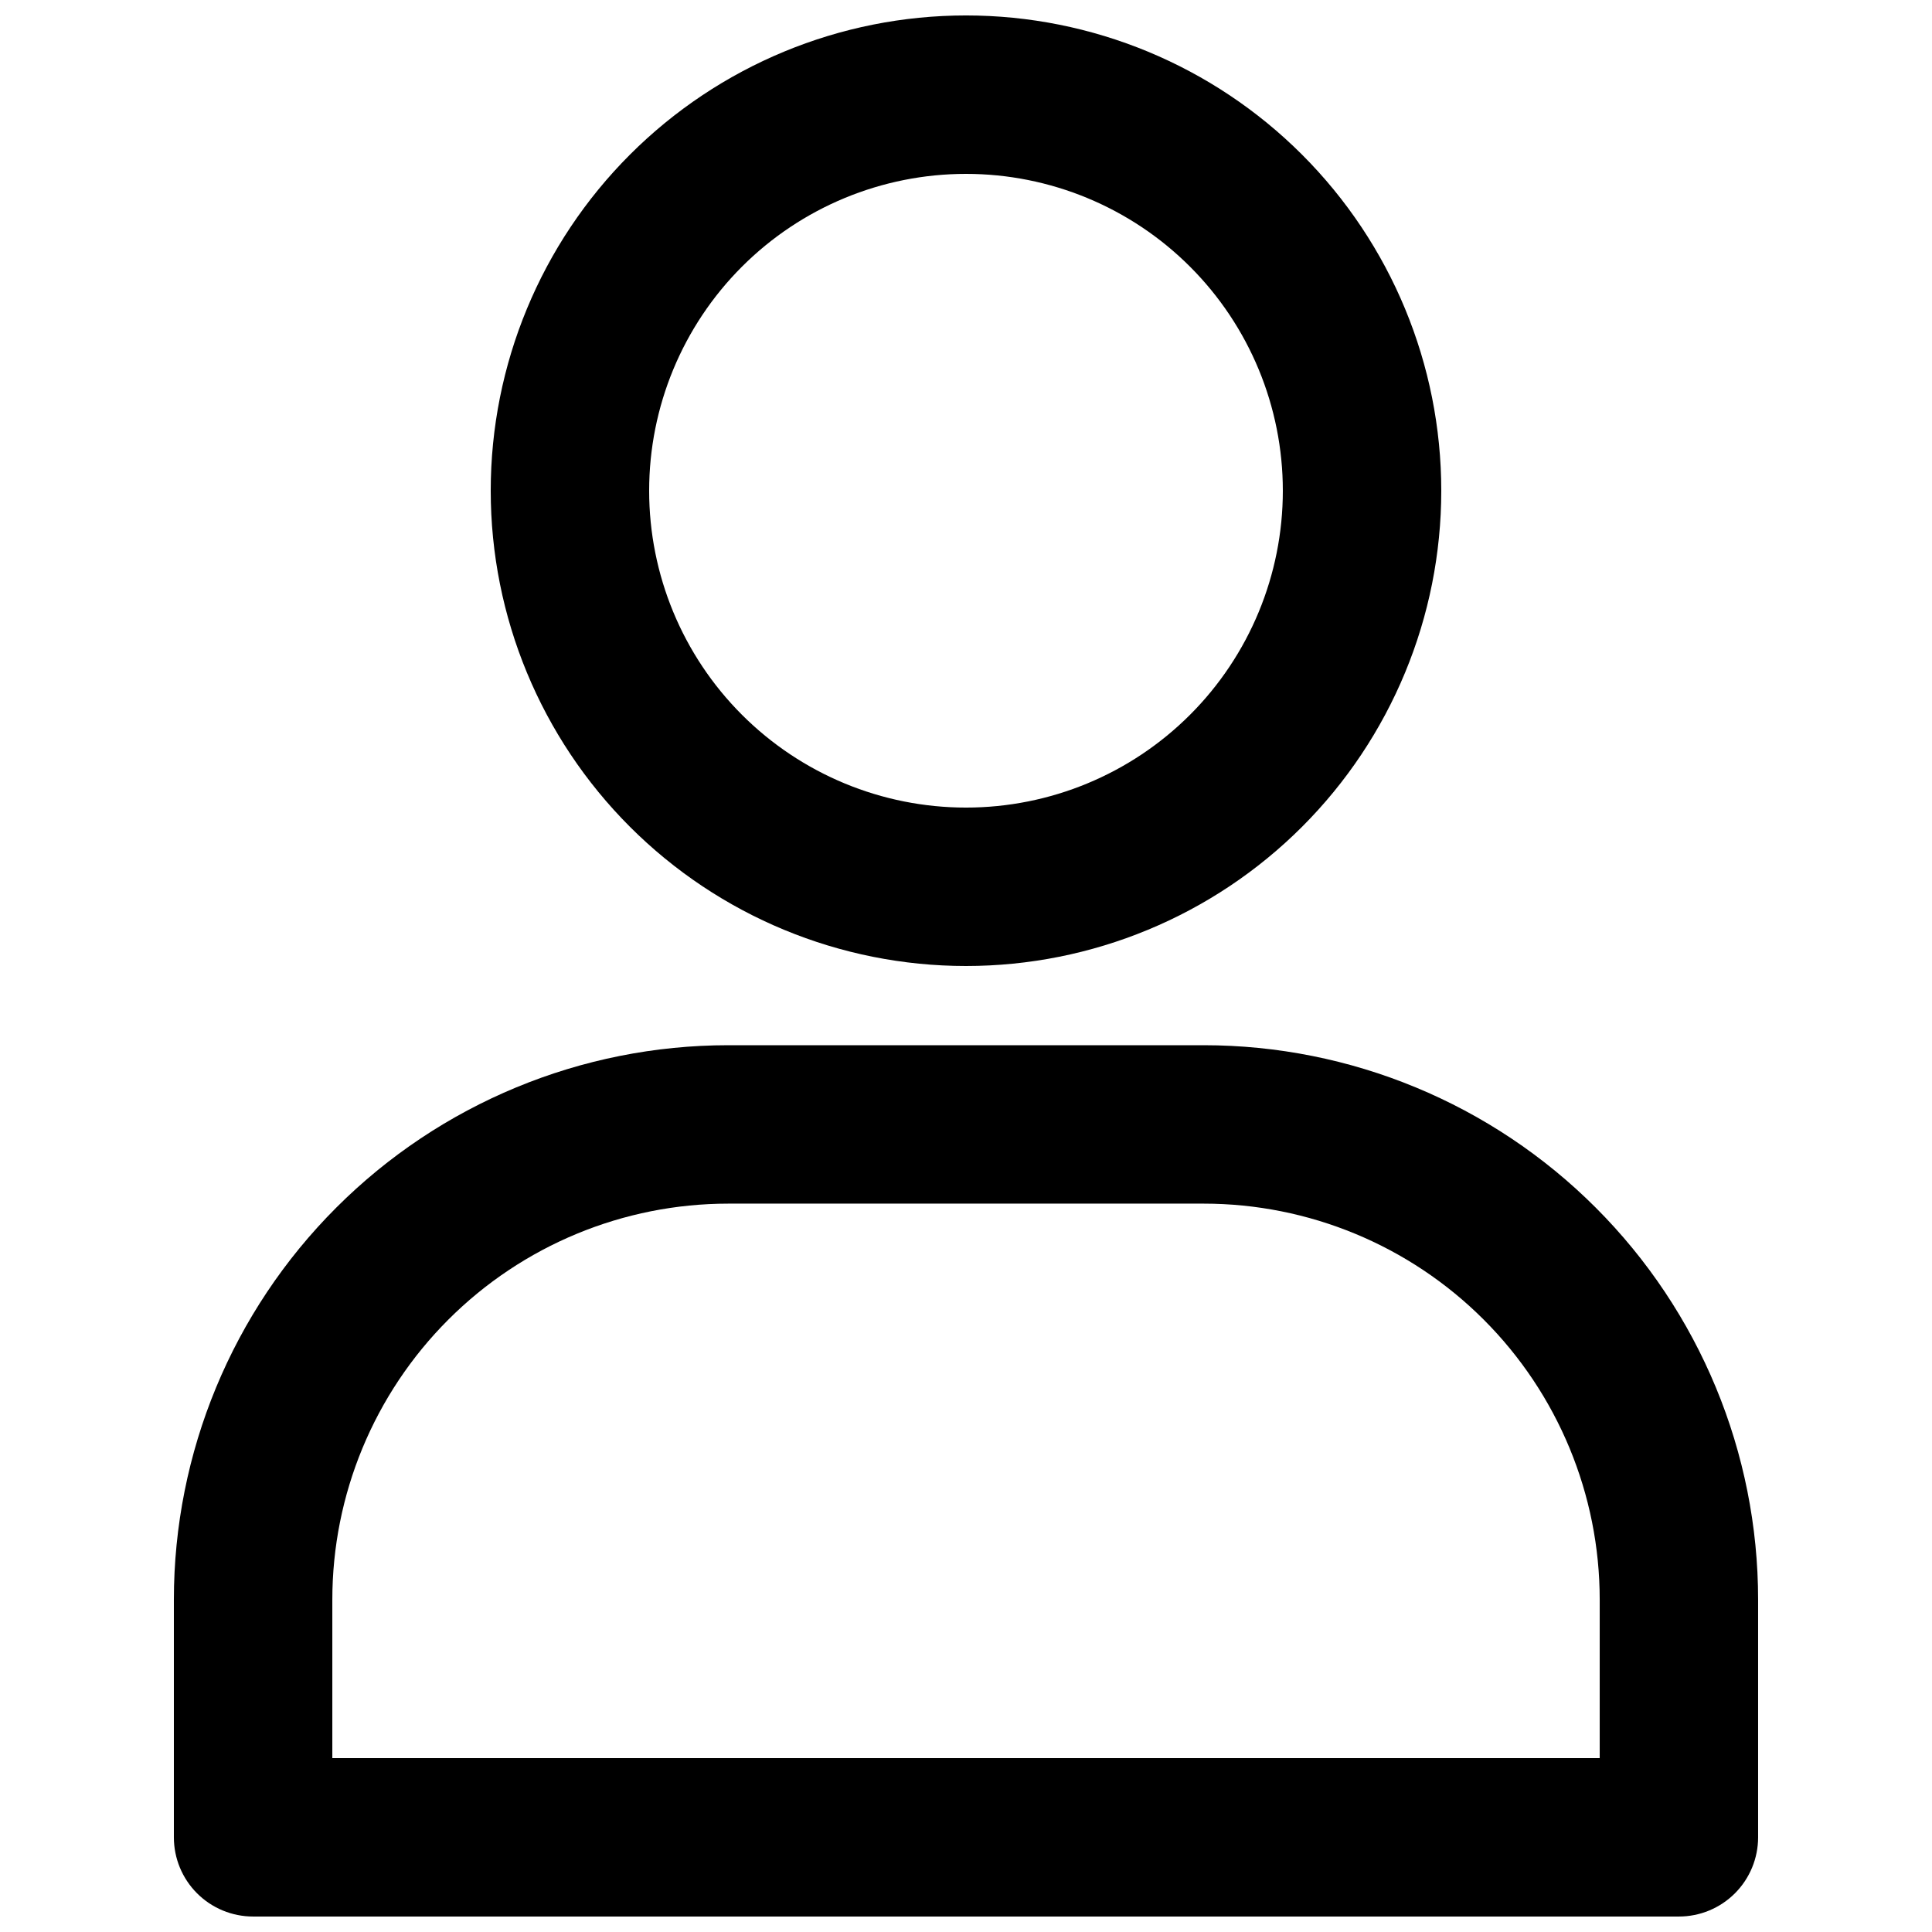 <?xml version="1.0" encoding="UTF-8"?>
<!-- Uploaded to: SVG Repo, www.svgrepo.com, Generator: SVG Repo Mixer Tools -->
<svg width="800px" height="800px" version="1.1" viewBox="144 144 512 512" xmlns="http://www.w3.org/2000/svg">
 <defs>
  <clipPath id="b">
   <path d="m274 148.09h252v251.91h-252z"/>
  </clipPath>
  <clipPath id="a">
   <path d="m190 420h420v231.9h-420z"/>
  </clipPath>
 </defs>
 <g>
  <g clip-path="url(#b)">
   <path d="m400 400c-33.406 0-65.441-13.27-89.062-36.891s-36.891-55.66-36.891-89.062c0-33.406 13.27-65.441 36.891-89.062s55.656-36.891 89.062-36.891c33.402 0 65.441 13.27 89.059 36.891 23.621 23.621 36.891 55.656 36.891 89.062 0 33.402-13.27 65.441-36.891 89.062-23.617 23.621-55.656 36.891-89.059 36.891zm0-209.92c-22.27 0-43.629 8.848-59.375 24.594-15.75 15.746-24.594 37.105-24.594 59.375s8.844 43.625 24.594 59.375c15.746 15.746 37.105 24.594 59.375 24.594s43.625-8.848 59.371-24.594c15.75-15.75 24.594-37.105 24.594-59.375s-8.844-43.629-24.594-59.375c-15.746-15.746-37.102-24.594-59.371-24.594z"/>
  </g>
  <g clip-path="url(#a)">
   <path d="m588.93 651.9h-377.86c-5.566 0-10.906-2.211-14.844-6.148s-6.148-9.273-6.148-14.844v-62.977c0-38.969 15.48-76.348 43.039-103.9 27.559-27.559 64.934-43.039 103.91-43.039h125.95c38.969 0 76.348 15.48 103.9 43.039 27.559 27.555 43.039 64.934 43.039 103.9v62.977c0 5.57-2.211 10.906-6.148 14.844s-9.273 6.148-14.844 6.148zm-356.86-41.984h335.87v-41.984c0-27.836-11.059-54.531-30.742-74.215-19.684-19.688-46.379-30.742-74.215-30.742h-125.95c-27.84 0-54.535 11.055-74.219 30.742-19.684 19.684-30.742 46.379-30.742 74.215z"/>
  </g>
 </g>
</svg>